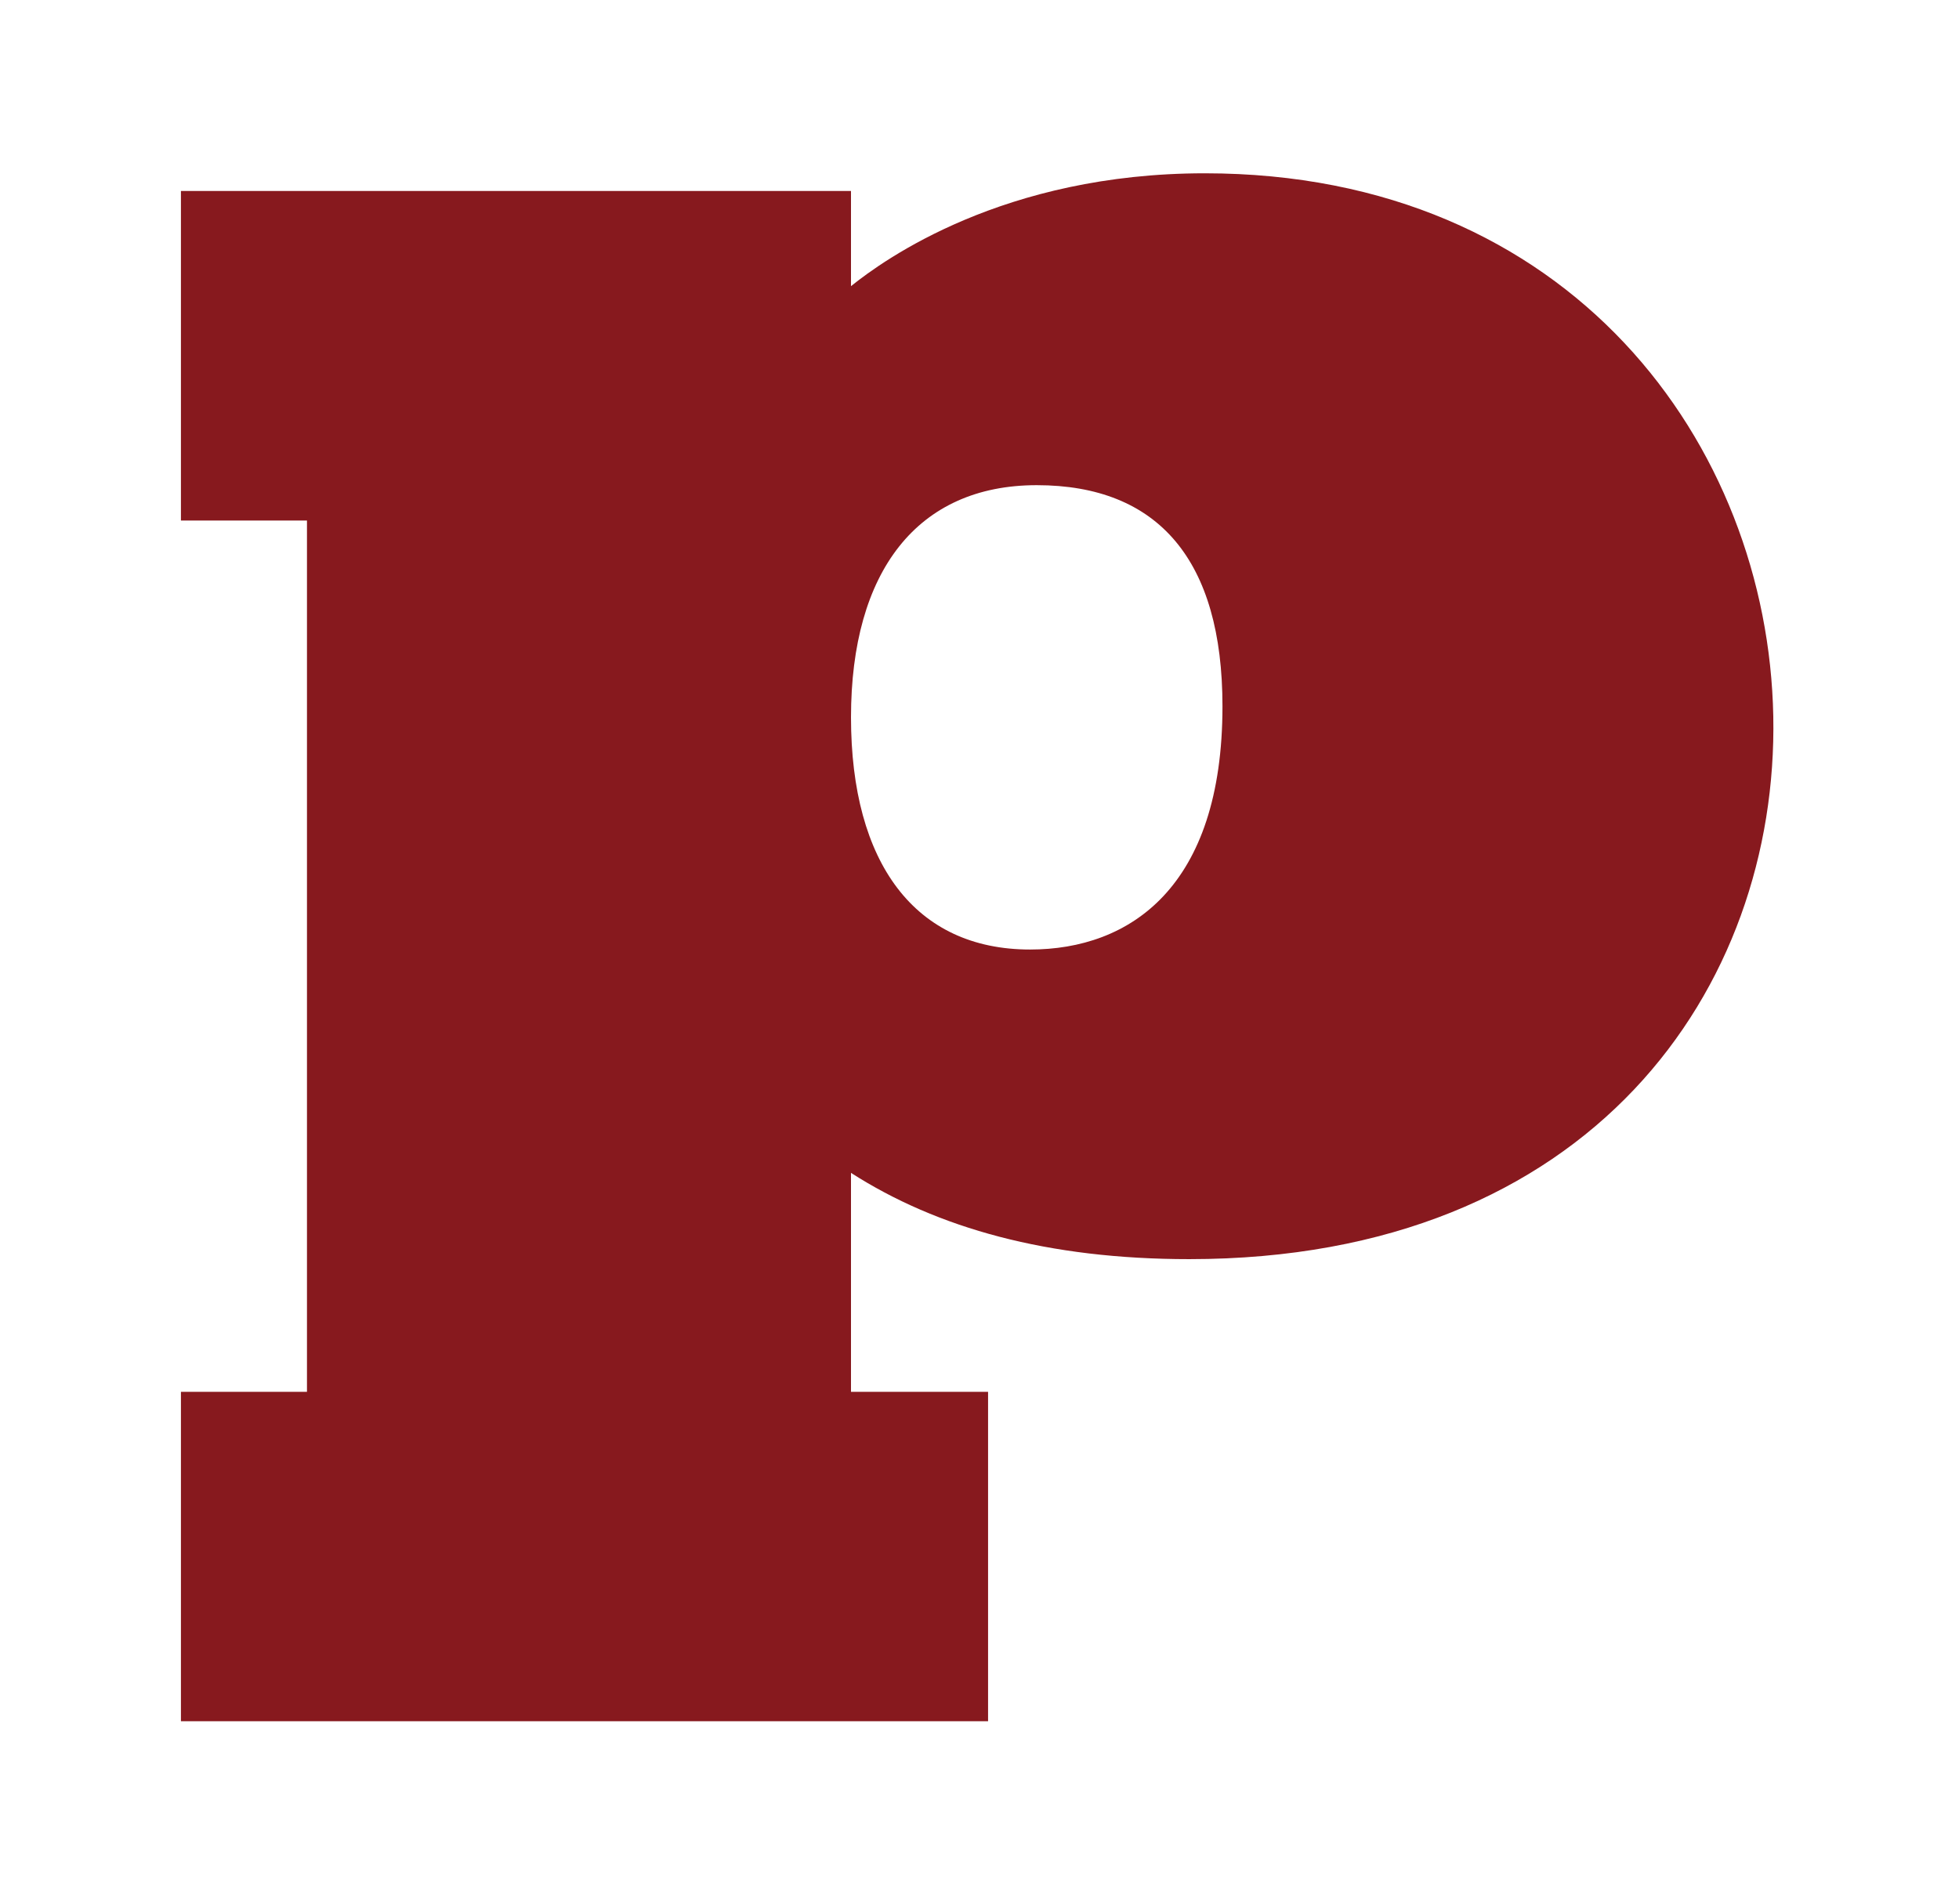 <?xml version="1.0" encoding="UTF-8" standalone="no"?>
<!-- Created with Inkscape (http://www.inkscape.org/) -->

<svg
   width="36.11mm"
   height="35.103mm"
   viewBox="0 0 36.11 35.103"
   version="1.1"
   id="svg1"
   xml:space="preserve"
   sodipodi:docname="favicon.svg"
   inkscape:export-filename="favicon.svg"
   inkscape:export-xdpi="96"
   inkscape:export-ydpi="96"
   inkscape:version="1.3.2 (091e20e, 2023-11-25, custom)"
   xmlns:inkscape="http://www.inkscape.org/namespaces/inkscape"
   xmlns:sodipodi="http://sodipodi.sourceforge.net/DTD/sodipodi-0.dtd"
   xmlns="http://www.w3.org/2000/svg"
   xmlns:svg="http://www.w3.org/2000/svg"><sodipodi:namedview
     id="namedview1"
     pagecolor="#505050"
     bordercolor="#ffffff"
     borderopacity="1"
     inkscape:showpageshadow="0"
     inkscape:pageopacity="0"
     inkscape:pagecheckerboard="1"
     inkscape:deskcolor="#d1d1d1"
     inkscape:document-units="mm"
     inkscape:zoom="1.7032502"
     inkscape:cx="235.13868"
     inkscape:cy="94.818717"
     inkscape:window-width="1920"
     inkscape:window-height="1017"
     inkscape:window-x="3832"
     inkscape:window-y="-8"
     inkscape:window-maximized="1"
     inkscape:current-layer="g1" /><defs
     id="defs1" /><g
     id="layer1"
     transform="translate(-17.531,-52.597)"><g
       id="g1"
       transform="matrix(0.172,0,0,0.172,6.516,10.189)"><g
         id="g2"
         transform="matrix(0.814,0,0,0.814,31.37,64.704)"><path
           id="path2"
           d="m 63.956,248.554 v 43.391 h 16.594 V 406.663 h -16.594 v 43.375 H 170.221 v -43.375 h -18.047 v -28.828 c 11.359,7.281 25.906,11.359 44.547,11.359 105.919,0 98.414,-142.969 2.031,-142.969 -26.484,0 -42.219,11.359 -46.578,14.859 v -12.531 z m 88.219,69.297 c 0,-19.203 8.734,-30.562 24.453,-30.562 16.016,0 24.453,9.891 24.453,29.109 0,23.875 -12.219,32.031 -25.328,32.031 -15.141,0 -23.578,-11.359 -23.578,-30.578 z"
           style="fill:#87191e;fill-opacity:1;fill-rule:nonzero;stroke:none;stroke-width:1.333"
           aria-label="plaza"
           sodipodi:nodetypes="ccccccccccsscccsssss" /></g></g></g></svg>
